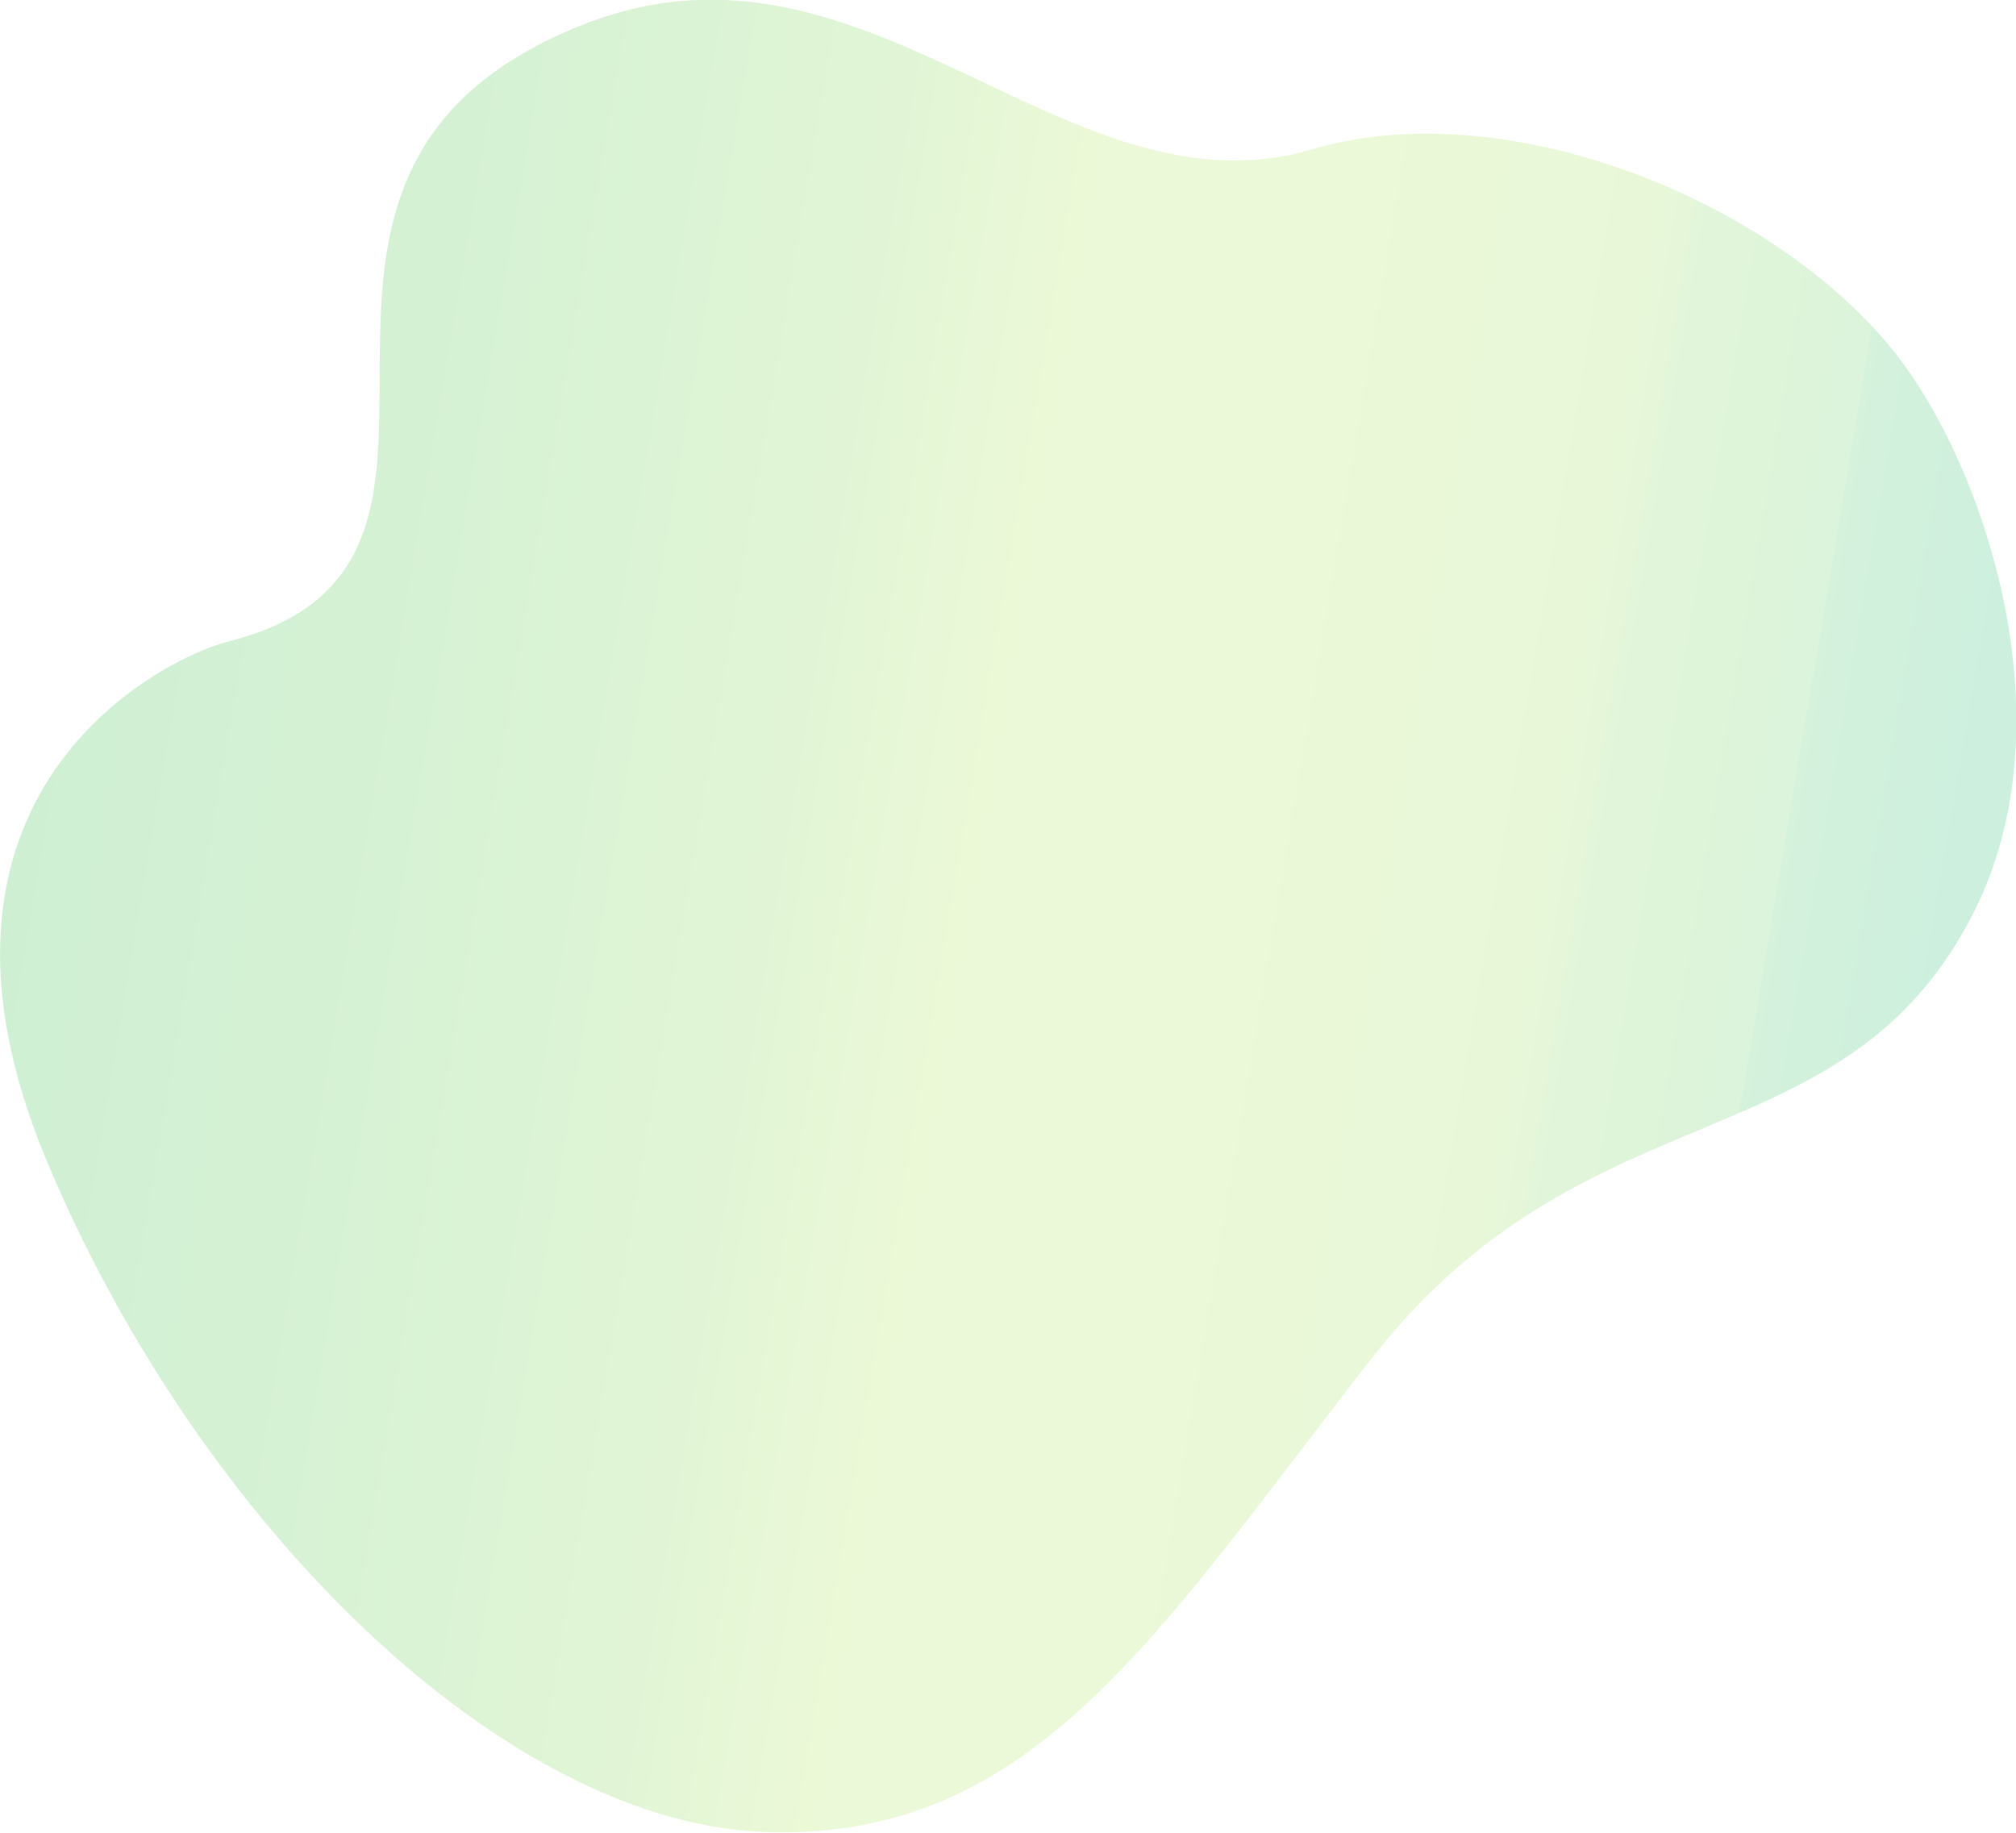 <?xml version="1.0" encoding="UTF-8"?>
<svg id="_レイヤー_1" data-name="レイヤー_1" xmlns="http://www.w3.org/2000/svg" xmlns:xlink="http://www.w3.org/1999/xlink" version="1.1" viewBox="0 0 227 206.4">
  <!-- Generator: Adobe Illustrator 29.0.0, SVG Export Plug-In . SVG Version: 2.1.0 Build 186)  -->
  <defs>
    <style>
      .st0 {
        fill: url(#_名称未設定グラデーション_4);
        opacity: .2;
      }
    </style>
    <linearGradient id="_名称未設定グラデーション_4" data-name="名称未設定グラデーション 4" x1="904" y1="3038.3" x2="1124.8" y2="3038.3" gradientTransform="translate(-1397.5 2933.4) rotate(9.6) scale(1 -1)" gradientUnits="userSpaceOnUse">
      <stop offset="0" stop-color="#00ac21"/>
      <stop offset="0" stop-color="#0db023"/>
      <stop offset=".2" stop-color="#32bc28"/>
      <stop offset=".4" stop-color="#6ccf31"/>
      <stop offset=".5" stop-color="#a2e13a"/>
      <stop offset=".6" stop-color="#9ee03a"/>
      <stop offset=".7" stop-color="#94dd3c"/>
      <stop offset=".8" stop-color="#83d73f"/>
      <stop offset=".8" stop-color="#6cd044"/>
      <stop offset=".9" stop-color="#4dc74a"/>
      <stop offset=".9" stop-color="#28bc51"/>
      <stop offset="1" stop-color="#00b05a"/>
    </linearGradient>
  </defs>
  <path class="st0" d="M215.2,42.2c-12.8-18.7-44.8-32.1-67.4-25.4-27.7,8.2-50-26.4-81.7-14.2-44.1,17-4.7,60.6-40.3,69.6-8.2,2.1-37.7,17.6-20.5,58.6,17.2,41,51.7,74.8,81.4,75.5,29.7.7,43.4-22.1,67.7-53.3,24.3-31.2,53.4-21.5,67.9-50.4,10.1-20.1,2.3-46.6-7.1-60.4Z"/>
</svg>